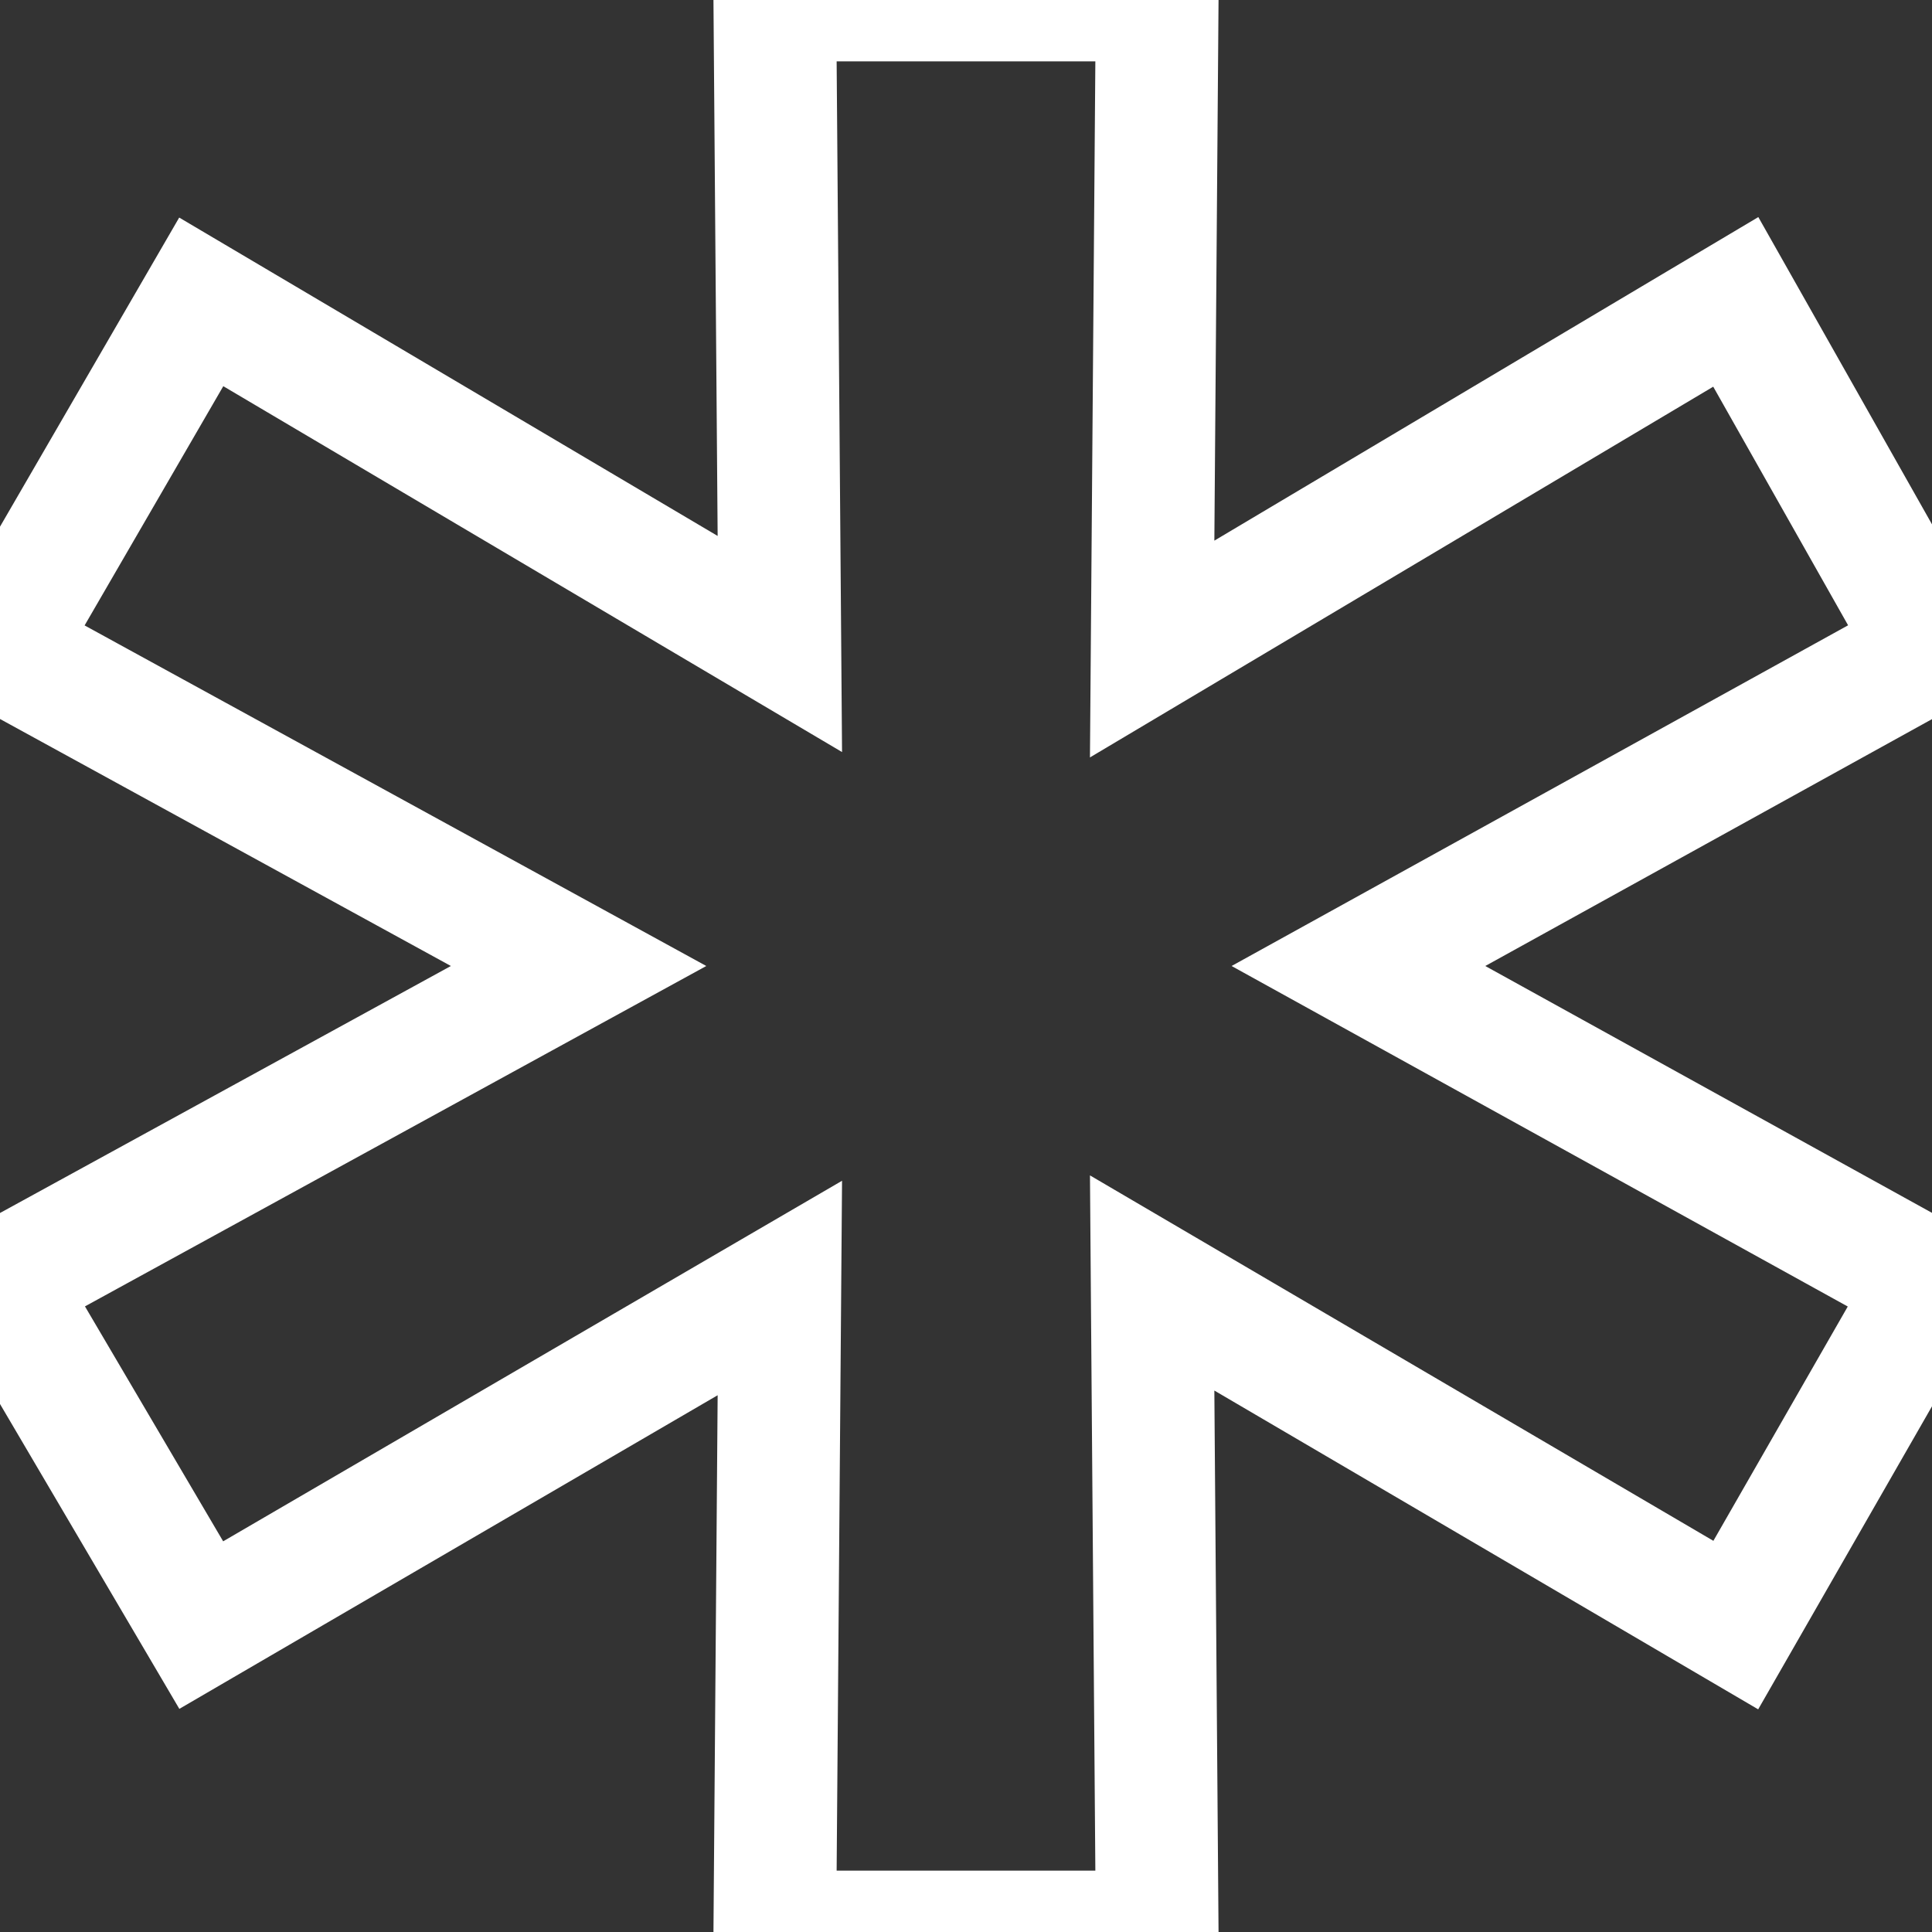 <?xml version="1.0" encoding="UTF-8"?> <svg xmlns="http://www.w3.org/2000/svg" width="126" height="126" viewBox="0 0 126 126" fill="none"><rect x="0" y="0" width="126" height="126" fill="#333333" stroke="none"/> <path d="M88.594 63L86.658 59.498L80.321 63L86.658 66.502L88.594 63ZM126 83.672L129.471 85.663L131.494 82.136L127.935 80.169L126 83.672ZM113.203 105.984L111.179 109.436L114.664 111.479L116.674 107.975L113.203 105.984ZM75.141 83.672L77.164 80.22L71.085 76.656L71.139 83.703L75.141 83.672ZM75.469 126V130.001H79.501L79.47 125.969L75.469 126ZM50.531 126L46.53 125.969L46.498 130.001H50.531V126ZM50.859 84L54.861 84.031L54.916 77.006L48.845 80.542L50.859 84ZM13.125 105.984L9.676 108.013L11.696 111.448L15.139 109.442L13.125 105.984ZM-4.67478e-05 83.672L-1.923 80.162L-5.541 82.145L-3.449 85.701L-4.67478e-05 83.672ZM37.734 63L39.657 66.509L46.063 63L39.657 59.49L37.734 63ZM-4.67478e-05 42.328L-3.462 40.321L-5.518 43.868L-1.923 45.837L-4.67478e-05 42.328ZM13.125 19.688L15.162 16.243L11.687 14.189L9.663 17.681L13.125 19.688ZM50.859 42L48.823 45.444L54.916 49.047L54.861 41.969L50.859 42ZM50.531 0V-4.002H46.498L46.53 0.031L50.531 0ZM75.469 0L79.47 0.031L79.501 -4.002H75.469V0ZM75.141 42.328L71.139 42.297L71.084 49.397L77.186 45.767L75.141 42.328ZM113.203 19.688L116.687 17.718L114.673 14.157L111.157 16.248L113.203 19.688ZM126 42.328L127.935 45.83L131.471 43.876L129.483 40.359L126 42.328ZM86.658 66.502L124.064 87.174L127.935 80.169L90.529 59.498L86.658 66.502ZM122.529 81.681L109.732 103.993L116.674 107.975L129.471 85.663L122.529 81.681ZM115.227 102.532L77.164 80.22L73.117 87.124L111.179 109.436L115.227 102.532ZM71.139 83.703L71.467 126.031L79.47 125.969L79.142 83.641L71.139 83.703ZM75.469 121.998H50.531V130.001H75.469V121.998ZM54.532 126.031L54.861 84.031L46.858 83.969L46.53 125.969L54.532 126.031ZM48.845 80.542L11.111 102.527L15.139 109.442L52.874 87.457L48.845 80.542ZM16.574 103.955L3.449 81.643L-3.449 85.701L9.676 108.013L16.574 103.955ZM1.923 87.181L39.657 66.509L35.812 59.49L-1.923 80.162L1.923 87.181ZM39.657 59.49L1.923 38.819L-1.923 45.837L35.812 66.509L39.657 59.49ZM3.462 44.335L16.587 21.694L9.663 17.681L-3.462 40.321L3.462 44.335ZM11.088 23.132L48.823 45.444L52.896 38.556L15.162 16.243L11.088 23.132ZM54.861 41.969L54.532 -0.031L46.53 0.031L46.858 42.031L54.861 41.969ZM50.531 4.002H75.469V-4.002H50.531V4.002ZM71.467 -0.031L71.139 42.297L79.142 42.359L79.47 0.031L71.467 -0.031ZM77.186 45.767L115.249 23.127L111.157 16.248L73.095 38.889L77.186 45.767ZM109.719 21.657L122.516 44.297L129.483 40.359L116.687 17.718L109.719 21.657ZM124.064 38.826L86.658 59.498L90.529 66.502L127.935 45.83L124.064 38.826Z" fill="white"></path> </svg> 
